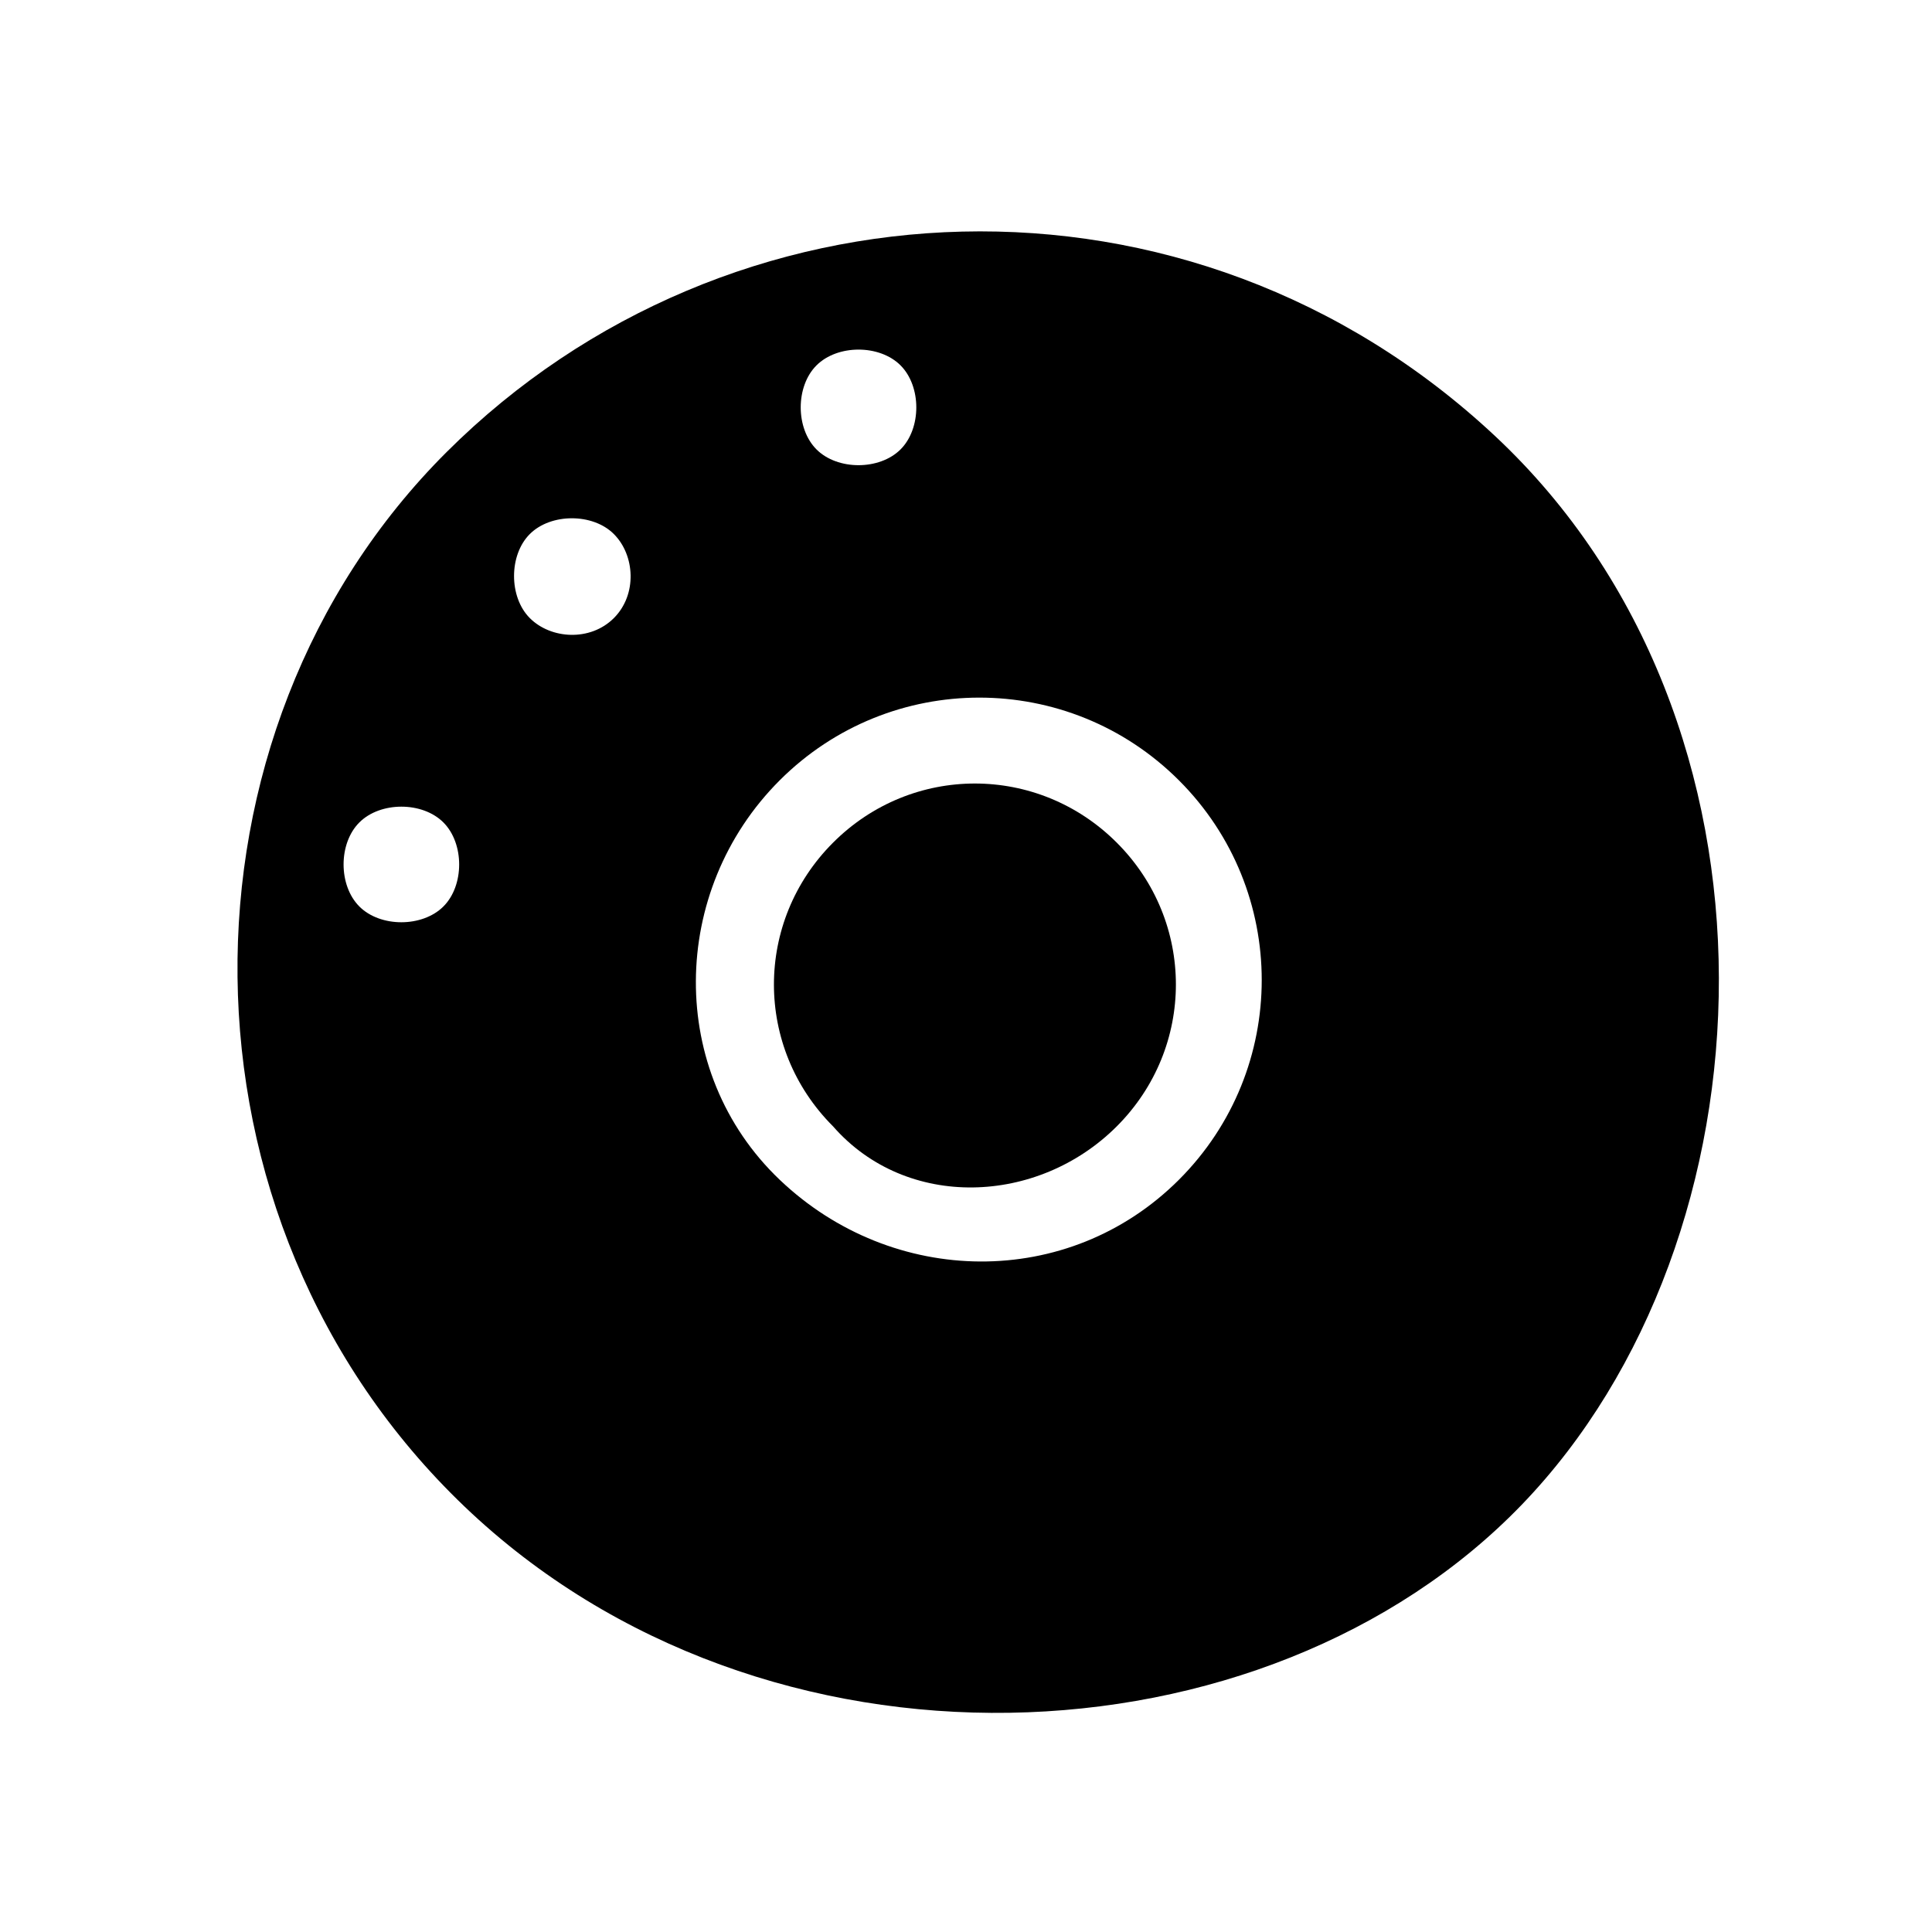 <?xml version="1.0" encoding="UTF-8" standalone="no"?>
<svg
   xmlns:dc="http://purl.org/dc/elements/1.1/"
   xmlns:cc="http://creativecommons.org/ns#"
   xmlns:rdf="http://www.w3.org/1999/02/22-rdf-syntax-ns#"
   xmlns:svg="http://www.w3.org/2000/svg"
   xmlns="http://www.w3.org/2000/svg"
   version="1.1"
   id="Layer_1"
   x="0px"
   y="0px"
   viewBox="-3 -3 26 26"
   enable-background="new 0 0 20 20"
   xml:space="preserve"><defs
     id="defs7" /><path
     style="fill:#000000"
     d="M 3.012,3.082 C -0.778,6.861 -0.786,13.416 3.252,17.275 7.29,21.134 14.032,20.824 17.479,17.25 20.926,13.675 21.226,6.711 17.12,2.868 13.013,-0.975 6.803,-0.697 3.012,3.082 Z m 4.48,4.42 c 1.485,-1.485 3.889,-1.485 5.374,-5e-7 1.485,1.485 1.485,3.889 -10e-7,5.374 -1.485,1.485 -3.853,1.45 -5.374,0 -1.521,-1.45 -1.485,-3.889 -2e-7,-5.374 M 4.13,5.318 c -0.283,-0.283 -0.283,-0.849 -10e-8,-1.131 0.283,-0.283 0.849,-0.283 1.131,0 0.283,0.283 0.318,0.813 10e-8,1.131 -0.318,0.318 -0.849,0.283 -1.131,0 m -1.163,2.75 c 0.283,0.283 0.283,0.849 0,1.131 -0.283,0.283 -0.849,0.283 -1.131,0 -0.283,-0.283 -0.283,-0.849 0,-1.131 0.283,-0.283 0.849,-0.283 1.131,10e-8 m 6.152,-5.02 c -0.283,0.283 -0.849,0.283 -1.131,0 -0.283,-0.283 -0.283,-0.849 -10e-8,-1.131 0.283,-0.283 0.849,-0.283 1.131,0 0.283,0.283 0.283,0.849 10e-8,1.131"
     id="path11" /><path
     style="fill:#000000"
     clip-path="url(#SVGID_2_)"
     d="m 12.029,12.158 c 1.061,-1.061 1.061,-2.758 10e-7,-3.818 -1.061,-1.061 -2.758,-1.061 -3.818,5e-7 -1.061,1.061 -1.061,2.758 3e-7,3.818 0.99,1.131 2.758,1.061 3.818,0"
     id="path13" /></svg>